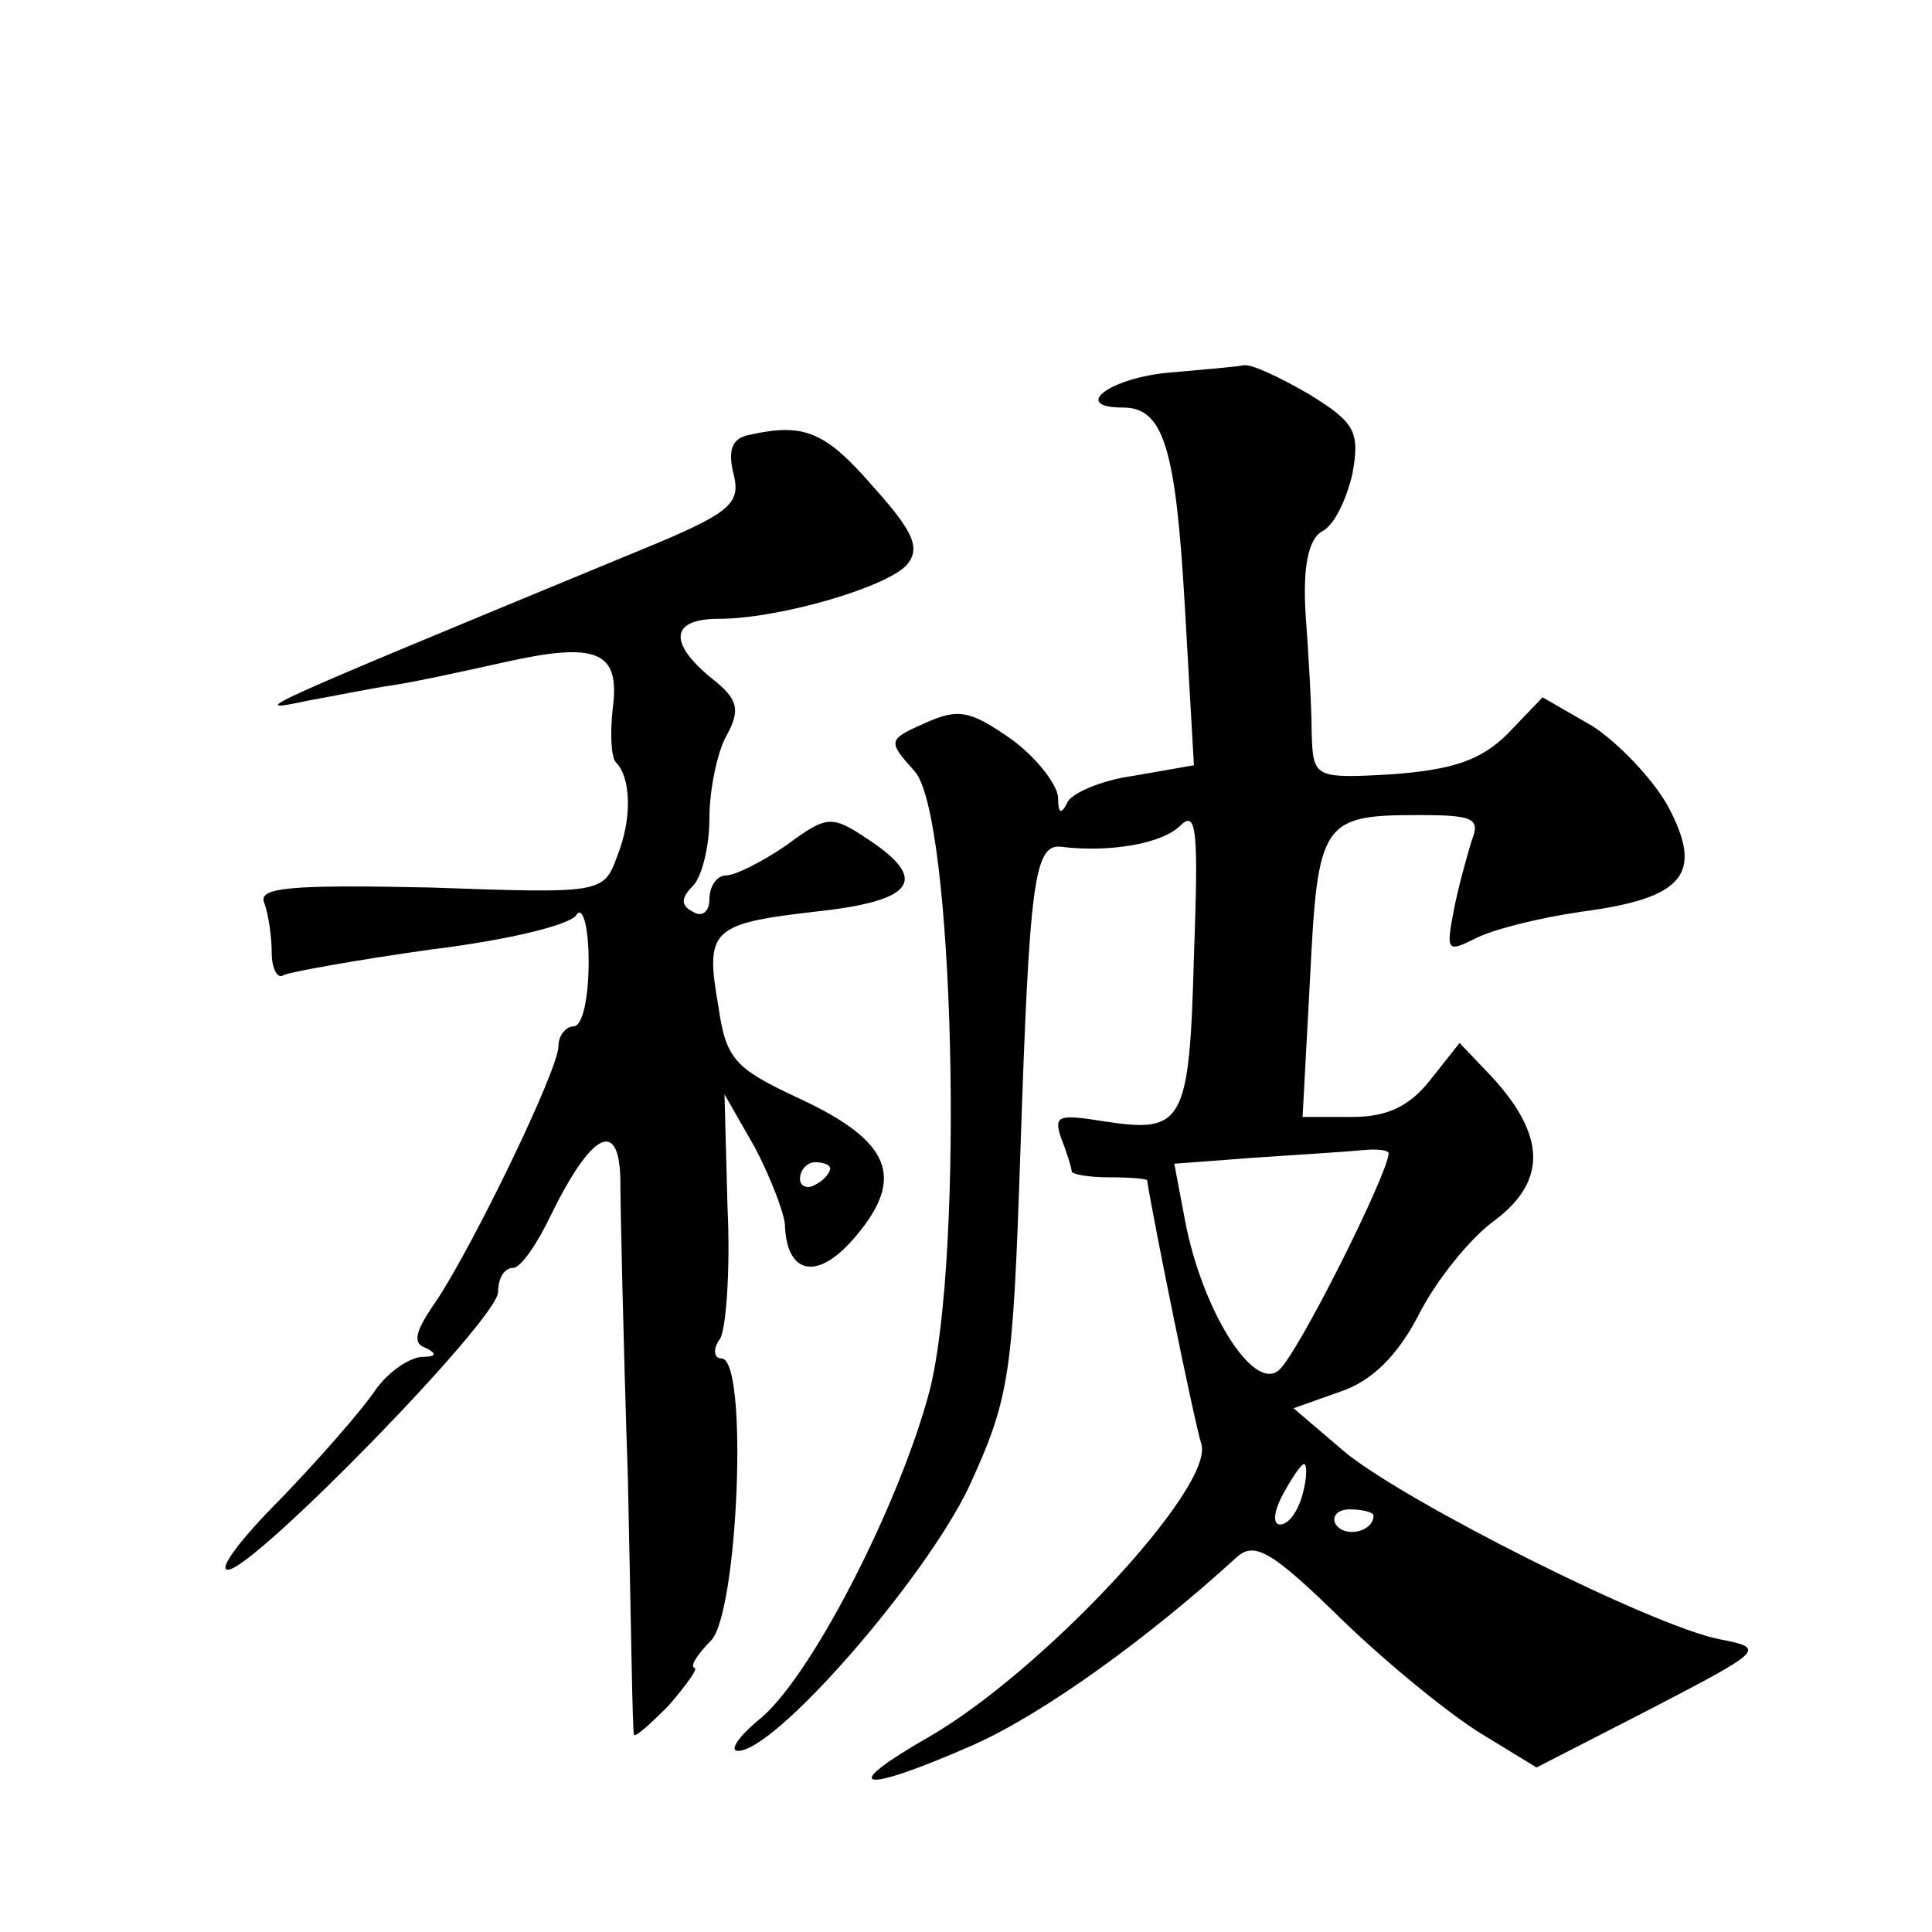 <?xml version="1.0" standalone="no"?>
<!DOCTYPE svg PUBLIC "-//W3C//DTD SVG 20010904//EN"
 "http://www.w3.org/TR/2001/REC-SVG-20010904/DTD/svg10.dtd">
<svg version="1.0" xmlns="http://www.w3.org/2000/svg"
 width="128pt" height="128pt" viewBox="0 0 128 128"
 preserveAspectRatio="xMidYMid meet">
<g transform="translate(0,128) scale(0.1,-0.1)"
fill="#0" stroke="none">
<path d="M773 1033 c-39 -4 -63 -23 -29 -23 27 0 35 -27 41 -132 l6 -105 -40 -7
c-22 -3 -42 -12 -44 -18 -4 -8 -6 -7 -6 4 -1 9 -15 27 -32 39 -26 18 -34 20 -56
10 -25 -11 -25 -12 -7 -32 26 -29 33 -318 10 -410 -20 -76 -80 -193 -114 -219 -13
-11 -19 -20 -13 -20 25 0 124 114 153 175 27 59 29 73 34 221 6 179 9 205 27 203
32 -4 67 2 79 14 11 11 12 -4 9 -87 -3 -110 -7 -117 -59 -109 -31 5 -34 4 -29 -11
4 -10 7 -20 7 -22 0 -2 11 -4 25 -4 14 0 25 -1 25 -2 4 -26 31 -159 36 -175 8 -29
-106 -151 -181 -194 -61 -35 -45 -38 30 -5 47 21 116 71 174 124 12 11 23 5 70
-41 31 -30 73 -64 93 -76 l36 -22 76 39 c75 39 76 40 45 46 -45 9 -208 91 -248
124 l-34 29 31 11 c21 7 38 24 52 51 11 22 34 51 51 63 34 26 33 56 -3 95 l-21
22 -19 -24 c-14 -18 -29 -25 -52 -25 l-33 0 5 93 c5 102 8 107 71 107 37 0 42 -2
36 -17 -3 -10 -9 -31 -12 -47 -5 -26 -4 -27 14 -18 11 6 43 14 71 18 68 9 81 25
57 70 -10 18 -33 42 -50 53 l-33 19 -23 -24 c-18 -18 -37 -24 -77 -27 -52 -3 -52
-2 -53 28 0 16 -2 51 -4 78 -2 32 2 50 11 55 8 4 16 21 20 38 5 28 2 34 -29 53
-19 11 -38 20 -43 19 -5 -1 -28 -3 -51 -5z m147 -517 c0 -13 -61 -135 -73 -144
-17 -14 -51 41 -62 100 l-7 37 53 4 c30 2 62 4 72 5 9 1 17 0 17 -2z m-57 -226
c-3 -11 -9 -20 -15 -20 -5 0 -4 9 2 20 6 11 12 20 14 20 2 0 2 -9 -1 -20z m47 -14
c0 -11 -19 -15 -25 -6 -3 5 1 10 9 10 9 0 16 -2 16 -4z M497 992 c-12 -2 -15 -10
-11 -26 5 -20 -2 -26 -63 -51 -259 -107 -261 -108 -218 -99 17 3 41 8 55 10 14
2 46 9 73 15 62 14 78 8 73 -30 -2 -17 -1 -33 2 -36 10 -10 11 -37 1 -62 -9 -25
-10 -25 -124 -21 -93 2 -114 0 -110 -10 3 -8 5 -23 5 -33 0 -11 4 -18 8 -15 4 2
48 10 98 17 49 6 92 16 96 23 4 6 8 -8 8 -31 0 -24 -4 -43 -10 -43 -5 0 -10 -6
-10 -13 0 -16 -57 -133 -81 -169 -14 -20 -16 -28 -7 -31 8 -4 7 -6 -3 -6 -9 -1
-23 -11 -31 -23 -9 -13 -36 -44 -62 -71 -26 -26 -42 -47 -35 -47 17 0 179 166 179
184 0 9 4 16 10 16 5 0 16 16 25 35 27 55 45 64 46 24 0 -19 2 -108 5 -199 2 -91
3 -167 4 -169 0 -3 10 6 23 19 12 14 20 25 17 25 -3 1 2 9 11 18 18 18 25 187 7
187 -5 0 -6 6 -1 13 4 6 7 46 5 87 l-2 75 20 -35 c10 -19 19 -42 20 -51 1 -34 22
-38 47 -8 33 39 23 63 -37 91 -43 20 -49 26 -54 61 -9 51 -5 55 64 63 66 7 76 21
35 48 -24 16 -27 16 -54 -4 -16 -11 -34 -20 -40 -20 -6 0 -11 -7 -11 -16 0 -8 -5
-12 -11 -8 -8 4 -8 9 0 17 6 6 11 26 11 45 0 18 5 43 11 54 10 18 8 25 -10 39 -28
23 -27 39 5 39 40 0 112 21 125 36 9 11 4 22 -22 51 -32 37 -46 43 -82 35z m53
-486 c0 -3 -4 -8 -10 -11 -5 -3 -10 -1 -10 4 0 6 5 11 10 11 6 0 10 -2 10 -4z"/>
</g>
</svg>
